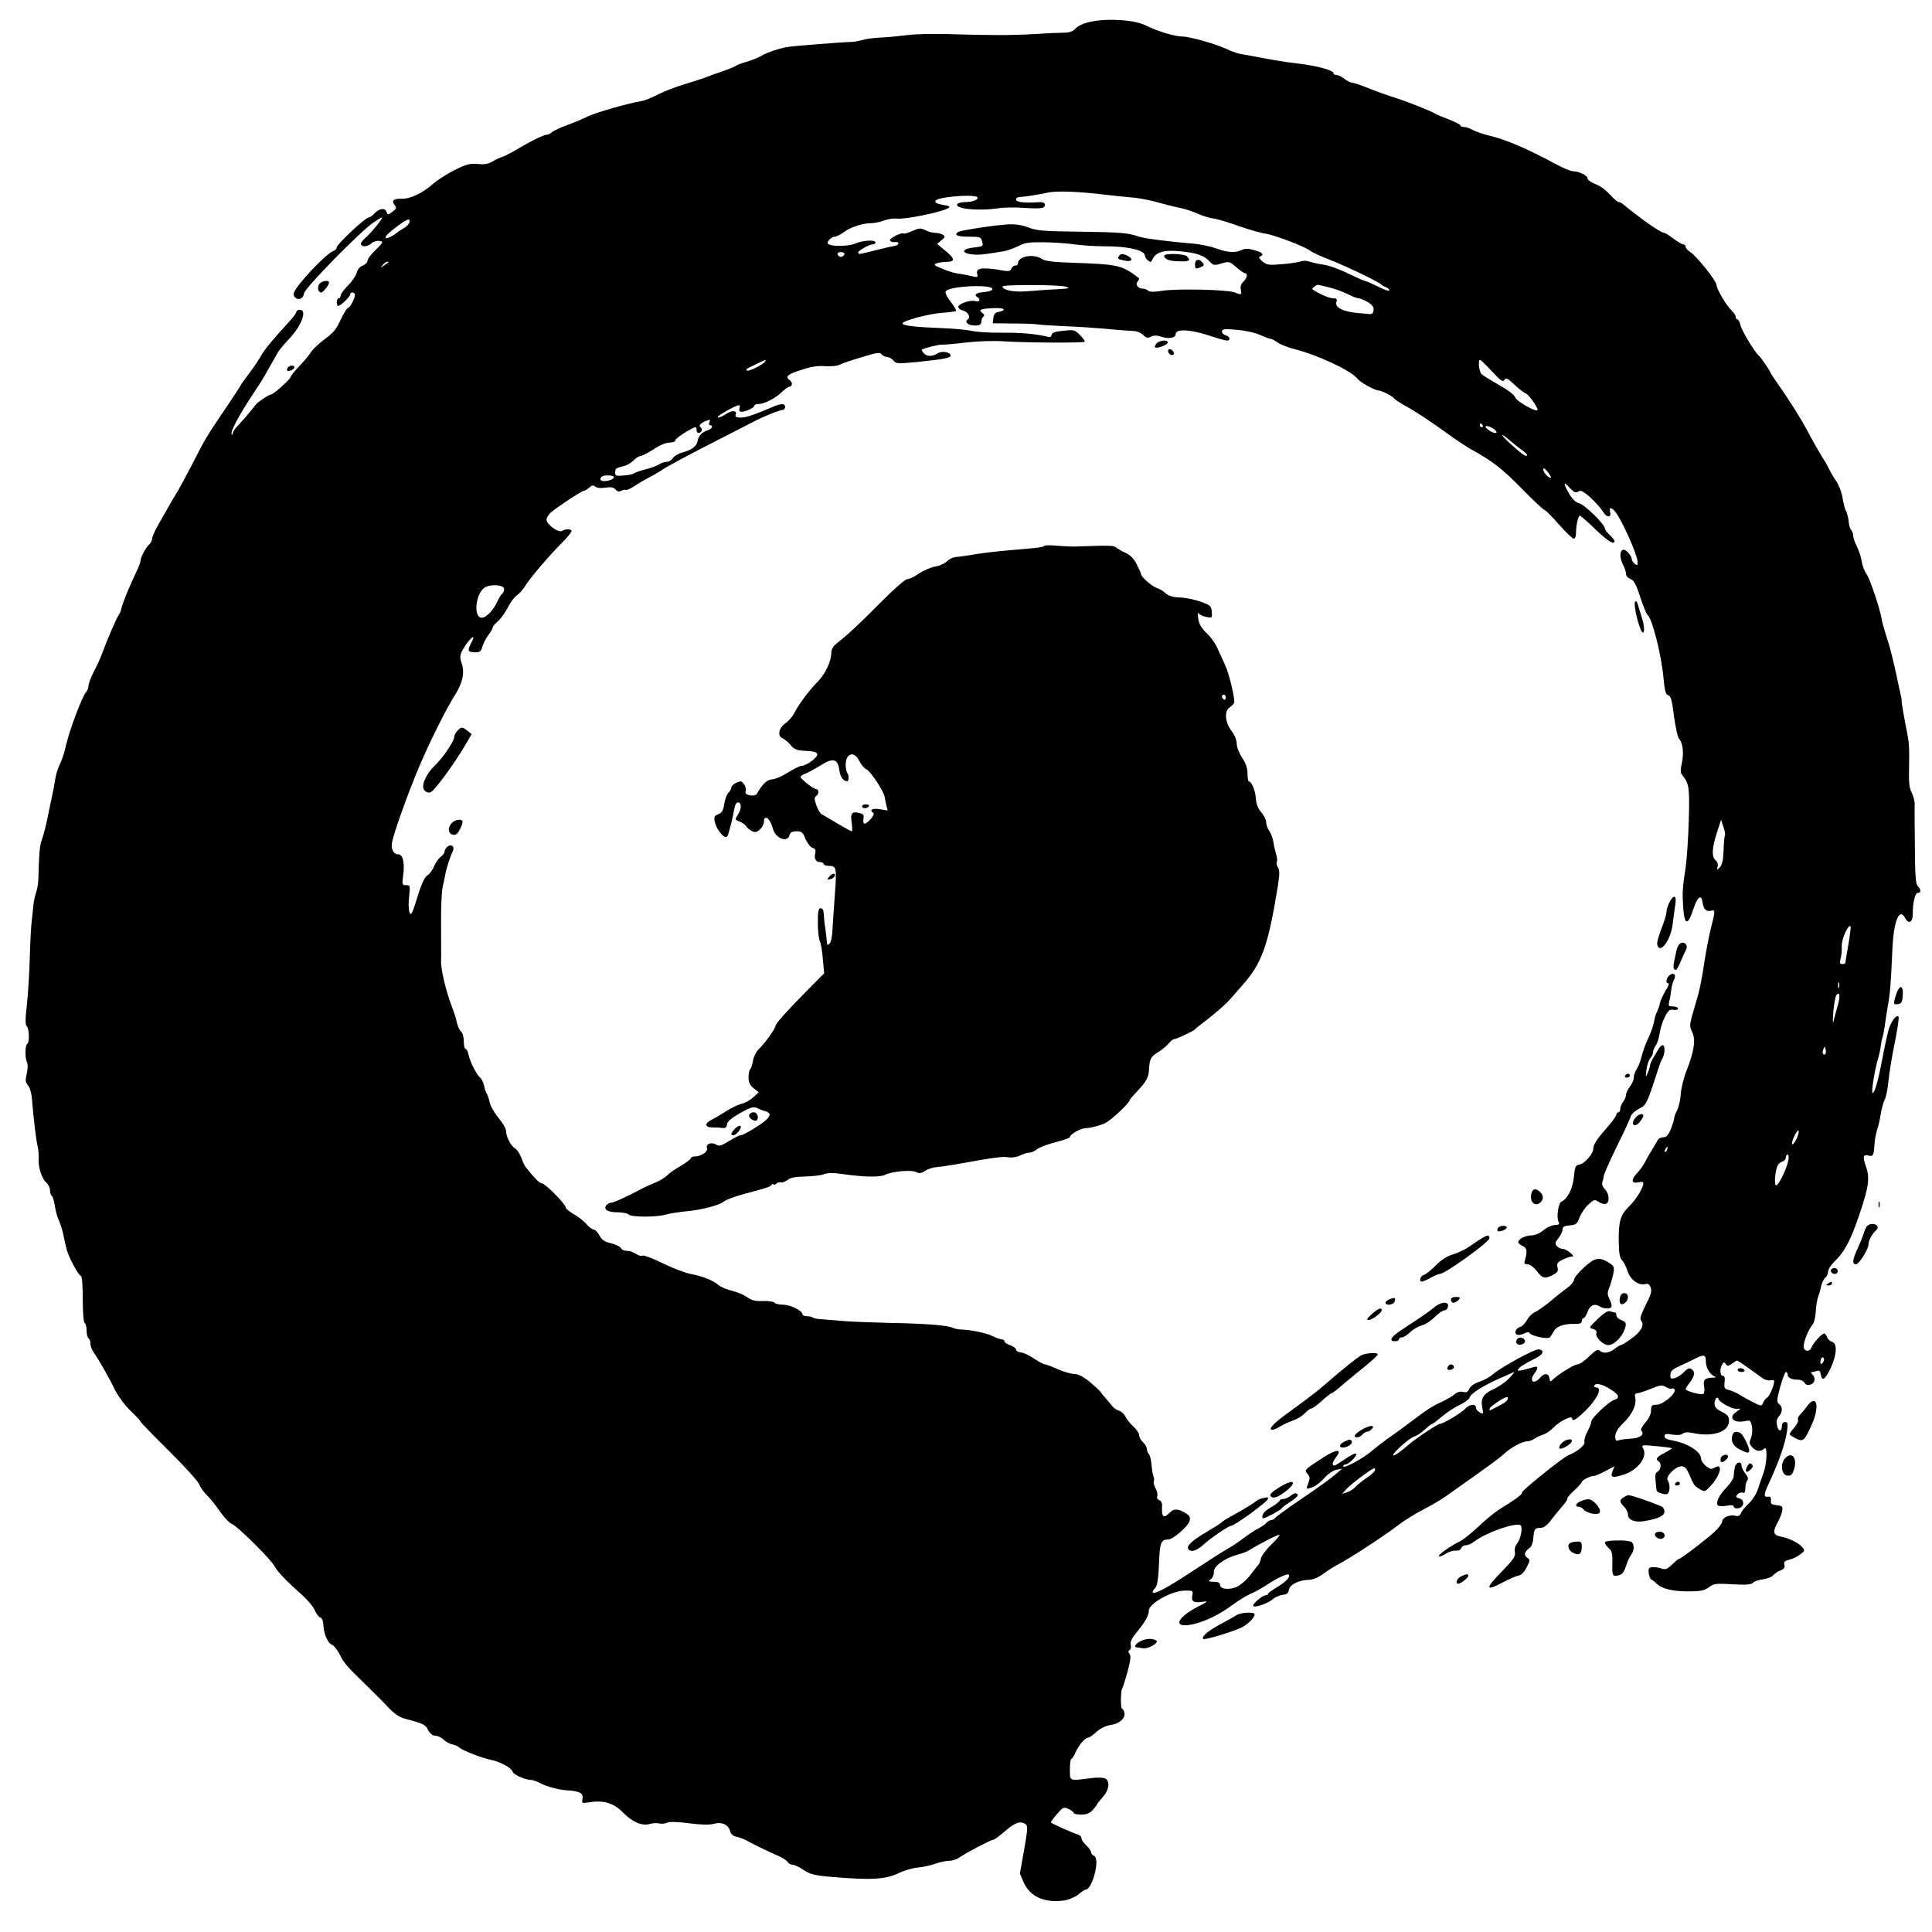 <?xml version="1.0" standalone="no"?>
<!DOCTYPE svg PUBLIC "-//W3C//DTD SVG 20010904//EN"
 "http://www.w3.org/TR/2001/REC-SVG-20010904/DTD/svg10.dtd">
<svg version="1.0" xmlns="http://www.w3.org/2000/svg"
 width="1004pt" height="1004pt" viewBox="0 0 1004 1004"
 preserveAspectRatio="xMidYMid meet">
<g transform="translate(0,1004) scale(0.1,-0.1)"
fill="#000000" stroke="none">
<path d="M5668 9927 c-35 -7 -65 -21 -78 -34 -15 -17 -32 -23 -63 -23 -23 0
-91 -3 -152 -7 -116 -7 -234 -7 -455 0 -74 2 -169 0 -210 -6 -41 -5 -100 -11
-130 -12 -30 -1 -73 -6 -95 -12 -22 -6 -49 -11 -60 -11 -37 0 -300 -21 -325
-25 -50 -8 -111 -28 -143 -47 -17 -10 -52 -24 -77 -31 -25 -7 -50 -16 -56 -21
-6 -4 -35 -17 -65 -27 -30 -10 -72 -25 -94 -34 -22 -8 -74 -25 -115 -37 -41
-13 -95 -33 -120 -46 -50 -25 -77 -36 -100 -40 -63 -10 -231 -58 -273 -78 -29
-14 -79 -35 -112 -47 -33 -12 -67 -28 -76 -35 -8 -8 -20 -14 -26 -14 -17 0
-82 -32 -148 -71 -33 -20 -71 -40 -84 -44 -14 -4 -37 -15 -53 -25 -20 -12 -42
-16 -76 -12 -41 3 -59 -1 -120 -32 -40 -20 -89 -52 -110 -70 -54 -49 -120 -80
-164 -79 -42 2 -56 -10 -37 -33 11 -13 9 -19 -11 -34 -24 -18 -25 -18 -32 0
-8 22 -38 17 -64 -11 -9 -10 -22 -19 -28 -19 -17 0 -166 -140 -166 -155 0 -8
-8 -16 -17 -19 -38 -13 -190 -174 -206 -218 -8 -23 25 -42 41 -26 7 7 12 17
12 23 0 24 283 313 357 366 23 16 44 29 48 29 9 0 -56 -81 -88 -108 -15 -13
-25 -28 -21 -33 8 -14 36 -11 55 7 9 8 28 14 41 12 22 -4 21 -6 -19 -46 -24
-22 -43 -48 -43 -57 0 -8 -11 -20 -25 -25 -15 -6 -27 -20 -31 -37 -4 -15 -24
-45 -46 -67 -21 -21 -38 -45 -38 -52 0 -8 -4 -14 -10 -14 -5 0 -10 -9 -10 -20
0 -11 3 -20 8 -20 12 1 62 48 62 60 0 12 17 14 24 2 6 -10 -24 -72 -35 -72 -5
0 -20 -24 -34 -52 -31 -66 -39 -74 -97 -118 -25 -19 -53 -46 -62 -60 -8 -14
-36 -47 -61 -73 -25 -26 -45 -52 -45 -56 0 -11 -89 -91 -102 -91 -10 0 -70
-40 -80 -54 -15 -21 -65 -80 -90 -106 -16 -15 -28 -34 -28 -41 0 -7 -3 -10 -6
-6 -10 10 38 100 115 216 41 62 45 68 86 141 17 29 35 62 41 72 7 11 30 39 52
62 68 70 101 156 60 156 -10 0 -18 -5 -18 -11 0 -5 -15 -27 -34 -47 -91 -99
-133 -150 -150 -182 -11 -19 -38 -60 -61 -90 -23 -30 -44 -59 -46 -65 -2 -5
-40 -63 -84 -128 -96 -142 -96 -142 -170 -287 -33 -63 -67 -126 -76 -140 -9
-14 -29 -47 -44 -75 -16 -27 -41 -72 -57 -100 -15 -27 -28 -57 -28 -66 0 -9
-7 -22 -15 -29 -17 -14 -45 -67 -45 -85 0 -6 -8 -29 -19 -51 -44 -93 -77 -175
-84 -210 -2 -7 -8 -18 -13 -25 -10 -14 -59 -128 -85 -199 -7 -19 -25 -59 -41
-89 -15 -30 -28 -63 -28 -74 0 -11 -7 -28 -15 -37 -18 -20 -82 -190 -100 -265
-13 -55 -19 -75 -40 -120 -7 -16 -16 -48 -19 -70 -3 -22 -10 -58 -15 -80 -5
-22 -16 -76 -25 -120 -9 -44 -22 -93 -29 -110 -10 -26 -14 -63 -18 -210 0 -16
-6 -46 -12 -65 -6 -19 -12 -46 -13 -60 -1 -14 -5 -47 -8 -75 -4 -27 -9 -115
-11 -195 -2 -80 -9 -192 -15 -249 -9 -74 -9 -106 -1 -114 13 -13 15 -83 3 -91
-12 -7 -13 -75 -2 -95 5 -11 5 -34 -1 -60 -8 -36 -7 -47 7 -62 9 -10 18 -41
20 -71 9 -109 22 -216 31 -253 3 -16 5 -42 4 -57 -4 -39 16 -103 39 -123 11
-10 20 -28 20 -41 0 -13 4 -25 9 -28 5 -3 12 -27 16 -53 4 -26 13 -59 20 -73
7 -14 18 -48 24 -75 5 -28 14 -63 18 -80 12 -43 62 -135 73 -135 6 0 10 -48
10 -119 0 -69 4 -122 10 -126 6 -3 10 -21 10 -40 0 -19 5 -37 10 -40 6 -3 10
-16 10 -28 0 -13 8 -33 18 -47 25 -35 77 -125 111 -196 18 -34 52 -80 81 -107
27 -26 50 -50 50 -54 0 -4 66 -72 146 -151 80 -79 151 -157 159 -175 7 -18 25
-43 40 -57 15 -14 45 -51 67 -83 22 -32 50 -62 64 -67 29 -12 203 -184 222
-221 15 -28 62 -77 140 -146 29 -26 60 -62 67 -80 8 -18 21 -36 30 -39 8 -3
15 -18 15 -31 0 -45 21 -99 43 -109 12 -5 32 -29 44 -55 24 -46 30 -53 148
-168 39 -38 87 -87 108 -109 25 -27 53 -46 80 -53 99 -27 108 -31 122 -60 10
-18 23 -29 37 -29 12 0 31 -9 43 -20 12 -11 32 -23 45 -25 12 -2 30 -10 39
-18 20 -16 115 -53 161 -62 50 -10 108 -42 114 -62 5 -16 66 -43 98 -43 7 0
26 -7 42 -15 38 -20 102 -37 146 -39 62 -4 83 -15 77 -43 -4 -24 -3 -25 33
-19 75 12 127 -3 173 -49 52 -53 101 -75 142 -64 16 5 39 6 51 3 12 -3 30 -1
41 4 11 6 52 5 113 -3 63 -8 106 -9 129 -3 42 12 77 -4 85 -38 4 -16 16 -26
34 -29 15 -3 43 -14 62 -25 35 -19 94 -48 160 -77 19 -9 39 -22 43 -29 4 -8
16 -14 25 -14 10 0 35 -12 57 -27 34 -23 56 -29 150 -37 198 -17 274 -13 341
18 32 16 79 29 104 31 25 2 65 11 89 19 24 9 57 16 73 16 17 0 42 8 56 19 34
23 163 91 175 91 5 0 33 20 61 45 53 45 78 53 105 36 13 -8 12 -27 -7 -134
l-22 -124 20 -46 c33 -74 110 -108 212 -93 24 4 56 18 72 31 16 14 33 25 37
25 36 0 78 164 44 176 -8 4 -15 12 -15 18 0 7 -11 23 -25 36 -14 13 -25 30
-25 37 0 8 -8 16 -17 19 -37 12 -142 59 -142 64 0 3 14 22 32 43 31 36 35 38
60 26 15 -7 27 -16 27 -21 0 -4 17 -8 38 -8 27 0 45 7 60 23 12 13 22 26 22
29 0 3 14 20 30 38 34 37 40 84 13 98 -10 5 -45 6 -78 1 -111 -14 -105 -16
-105 46 0 30 3 55 8 55 4 0 13 15 21 33 16 37 50 77 66 77 6 0 25 13 43 30 21
19 49 32 75 36 46 7 77 36 70 65 -3 11 -8 19 -12 19 -8 0 -8 92 1 106 4 6 16
45 28 88 15 57 18 82 10 91 -8 10 -8 15 0 20 7 4 9 17 6 28 -3 15 6 35 32 66
44 53 62 86 62 111 0 36 115 101 183 104 47 1 48 0 43 -26 -6 -31 7 -39 55
-32 30 5 26 1 -25 -25 -118 -61 -132 -116 -23 -91 66 16 137 51 205 102 29 22
70 46 90 55 20 8 60 30 87 48 51 34 105 59 112 52 10 -11 -13 -36 -57 -63 -27
-16 -50 -32 -50 -36 0 -5 -6 -8 -12 -8 -19 -1 -73 -48 -65 -56 10 -10 77 14
102 36 11 10 34 20 50 22 23 2 31 9 33 26 4 27 53 52 104 52 21 1 48 12 73 30
22 17 56 38 75 48 57 29 240 148 305 198 49 37 92 64 165 102 30 16 74 42 96
58 217 153 283 201 304 222 30 29 92 62 117 62 10 0 27 6 38 14 11 7 31 17 45
21 14 4 39 22 56 39 31 32 94 62 94 45 0 -19 20 -7 69 40 63 62 90 121 55 121
-8 0 -12 5 -8 11 8 14 44 5 88 -24 41 -26 45 -43 14 -52 -28 -9 -118 -94 -118
-112 0 -7 -9 -31 -21 -53 -12 -22 -18 -47 -15 -55 5 -14 -43 -53 -81 -66 -25
-8 -243 -183 -243 -194 0 -12 -21 -28 -120 -90 -25 -16 -73 -56 -108 -89 -35
-33 -78 -67 -95 -76 -51 -24 -120 -74 -109 -78 6 -2 23 5 38 15 15 10 37 16
50 15 12 -2 24 3 27 12 4 9 15 16 25 16 11 0 30 8 43 19 58 45 215 101 240 85
14 -8 2 -74 -18 -96 -9 -10 -13 -28 -11 -43 5 -22 -6 -38 -63 -97 -94 -96 -92
-110 5 -59 30 16 65 31 77 33 14 2 30 18 42 42 19 37 20 39 3 52 -19 13 -14
30 14 51 9 6 17 28 18 49 4 48 8 54 37 54 16 0 34 12 52 36 15 21 43 54 60 74
18 20 30 39 28 42 -3 3 13 22 35 42 22 20 40 40 40 44 0 10 44 32 63 32 7 0
33 11 59 25 l48 25 -10 -25 c-13 -33 -2 -37 55 -19 74 22 128 91 105 135 -12
21 -11 21 67 14 43 -4 80 -9 81 -11 2 -1 -14 -12 -37 -24 -41 -20 -50 -33 -31
-45 15 -10 12 -43 -6 -53 -12 -6 -14 -19 -10 -53 2 -24 5 -45 5 -46 3 -9 43
-22 54 -17 16 6 18 49 3 72 -11 19 41 72 71 72 17 0 27 -9 39 -37 27 -62 28
-64 56 -81 27 -16 28 -16 59 18 51 55 65 121 19 93 -15 -10 -23 -8 -44 8 -14
11 -26 28 -26 38 0 38 -71 82 -152 96 -25 4 -38 11 -38 21 0 13 8 14 40 9 26
-4 46 -3 55 5 9 7 26 9 47 4 107 -24 193 4 193 62 0 24 -7 32 -37 47 -28 14
-38 25 -38 42 0 13 5 27 10 30 6 3 10 2 10 -4 0 -14 64 -51 91 -52 l24 0 -22
-16 c-44 -30 -14 -61 46 -48 26 6 29 3 35 -28 4 -20 1 -46 -5 -61 -10 -22 -9
-29 6 -46 20 -23 45 -26 63 -8 18 18 15 -77 -4 -127 -8 -22 -21 -60 -29 -84
-8 -25 -29 -58 -48 -75 -18 -17 -37 -39 -40 -50 -5 -13 -14 -17 -28 -13 -29 8
-69 -9 -69 -29 0 -10 -19 -35 -42 -56 -46 -42 -172 -138 -181 -138 -4 0 -20
-13 -37 -30 -24 -23 -35 -28 -53 -22 -12 5 -33 8 -47 8 -22 -1 -25 -5 -22 -31
2 -16 8 -32 13 -33 5 -2 17 -11 26 -20 27 -28 84 -42 166 -42 64 0 83 4 107
21 26 20 37 21 124 16 71 -4 98 -2 106 8 5 7 29 15 52 18 23 3 47 13 53 21 7
8 23 20 38 25 18 7 24 15 20 29 -4 16 2 21 26 27 16 3 42 16 56 27 25 19 25
21 9 40 -21 22 -66 44 -111 53 -39 8 -42 24 -14 76 11 19 21 46 23 60 3 21 -1
24 -29 27 -27 3 -32 7 -30 25 1 16 -3 21 -15 19 -23 -4 -23 11 1 62 57 123 88
212 98 281 5 38 3 45 -11 45 -9 0 -16 -8 -16 -19 0 -33 -18 -33 -25 0 -5 21
-2 36 9 48 20 22 21 50 1 65 -13 10 -12 20 6 88 12 43 25 78 30 78 5 0 9 -6 9
-14 0 -16 21 -26 55 -26 13 0 28 -7 33 -16 6 -11 16 -14 31 -9 23 7 28 34 9
53 -8 8 -9 12 -1 12 6 0 18 3 26 6 11 4 16 -2 19 -17 6 -40 22 -30 51 30 33
72 36 130 7 138 -10 3 -22 14 -25 24 -4 10 -10 19 -15 19 -13 0 -59 -51 -66
-72 -7 -22 -33 -24 -40 -3 -7 18 21 92 43 118 10 10 17 39 19 70 1 28 7 63 12
77 5 14 13 39 16 57 4 17 14 37 22 44 8 6 14 20 14 31 0 11 15 34 32 51 56 54
86 113 133 252 48 143 53 186 30 249 -16 45 -12 59 15 51 23 -7 28 1 31 56 1
24 8 60 14 79 7 19 15 56 19 82 4 26 13 60 21 75 7 15 16 60 19 98 4 39 18
128 33 198 14 70 23 131 19 134 -12 12 -40 -26 -53 -74 -7 -27 -22 -94 -32
-151 -22 -114 -39 -172 -50 -172 -8 0 11 121 29 180 6 19 12 49 14 65 2 17 6
37 9 45 3 8 8 33 11 55 3 22 10 69 16 105 13 71 16 115 24 292 6 150 36 224
66 168 18 -34 40 -25 40 18 0 63 12 112 26 112 18 0 18 18 0 35 -11 11 -14 56
-15 207 -1 106 -2 205 -1 221 0 15 -7 41 -15 57 -14 27 -16 50 -14 150 2 70 0
110 -9 155 -19 97 -31 167 -30 174 1 3 -1 17 -5 31 -3 14 -15 70 -27 125 -12
55 -28 118 -35 140 -26 82 -34 111 -38 135 -10 55 -61 206 -78 228 -9 12 -21
42 -24 65 -4 23 -16 59 -26 79 -11 21 -19 45 -19 56 0 10 -5 23 -10 28 -6 6
-12 26 -13 45 -2 19 -8 43 -14 54 -6 11 -14 42 -18 69 -4 27 -19 65 -32 85
-14 20 -29 45 -34 56 -5 11 -15 29 -21 40 -25 39 -56 92 -95 165 -38 71 -96
163 -163 258 -16 23 -30 45 -30 47 0 6 -50 78 -58 85 -20 14 -91 132 -97 159
-4 17 -11 31 -16 31 -5 0 -9 6 -9 13 0 8 -10 22 -21 33 -26 23 -79 113 -79
134 0 20 -105 151 -136 170 -13 8 -24 20 -24 27 0 7 -6 13 -12 13 -7 0 -31 14
-52 30 -22 17 -43 30 -48 30 -17 0 -117 69 -215 150 -7 6 -16 10 -21 10 -5 0
-18 10 -30 23 -43 45 -59 57 -95 72 -20 8 -37 21 -37 28 0 15 -46 37 -75 37
-12 0 -51 16 -86 35 -147 80 -261 129 -349 150 -30 7 -68 20 -85 29 -16 9 -38
16 -47 16 -10 0 -18 3 -18 8 0 4 -28 18 -62 32 -35 13 -67 27 -73 31 -17 11
-136 59 -205 81 -36 11 -97 33 -137 49 -39 16 -78 29 -86 29 -8 0 -26 9 -40
20 -14 11 -32 20 -41 20 -9 0 -16 4 -16 9 0 16 -85 39 -187 51 -54 6 -132 19
-173 27 -41 8 -91 17 -110 20 -19 2 -57 14 -85 28 -58 27 -192 65 -231 65 -37
0 -131 28 -188 57 -59 30 -197 39 -288 20z m67 -898 c44 -5 109 -12 144 -15
35 -2 96 -14 135 -25 39 -11 91 -24 116 -29 25 -5 67 -18 93 -30 27 -12 63
-23 80 -25 18 -2 77 -19 132 -39 55 -19 120 -38 145 -41 46 -7 203 -67 230
-89 8 -7 53 -27 100 -46 82 -31 260 -117 270 -130 3 -4 13 -9 23 -13 9 -3 17
-11 17 -16 0 -6 -27 3 -59 20 -33 16 -63 29 -68 29 -4 0 -43 18 -88 39 -44 22
-102 43 -130 46 -27 4 -60 12 -72 16 -13 5 -33 5 -45 0 -13 -4 -57 -11 -98
-14 -67 -6 -78 -4 -100 15 -16 14 -21 22 -12 25 24 9 12 22 -30 33 -30 9 -48
9 -65 1 -35 -16 -71 -14 -133 8 -30 11 -84 22 -120 25 -123 10 -255 27 -280
36 -58 20 -96 23 -305 26 -191 2 -227 5 -271 22 -35 13 -69 18 -105 16 -71 -4
-245 -31 -259 -39 -25 -16 -5 -25 54 -25 57 0 64 -2 69 -22 8 -28 7 -29 -48
-35 -58 -7 -60 -29 -3 -35 38 -4 60 -1 168 17 19 4 52 16 74 27 32 17 55 20
135 19 53 -1 123 -6 156 -11 33 -5 105 -10 161 -10 119 0 204 -21 204 -49 0
-15 30 -40 34 -29 18 47 58 61 151 52 82 -8 122 -21 149 -51 22 -23 26 -24 64
-12 40 11 42 11 77 -20 20 -17 40 -31 45 -31 16 0 11 -26 -9 -44 -12 -11 -16
-25 -13 -41 5 -28 4 -29 -34 -14 -39 14 -296 20 -373 8 -44 -7 -67 -7 -75 1
-5 5 -17 10 -26 10 -26 0 -42 21 -28 37 6 7 9 15 7 17 -90 69 -102 72 -357 81
-89 3 -130 8 -147 19 -45 30 -125 14 -125 -23 0 -6 -6 -11 -14 -11 -8 0 -17
-7 -20 -16 -5 -13 -14 -15 -44 -10 -104 19 -142 14 -134 -16 5 -19 2 -20 -24
-14 -16 4 -41 9 -55 11 -36 4 -67 13 -113 33 -32 13 -35 17 -20 23 11 4 33 8
51 8 48 1 47 15 -2 56 l-45 37 22 19 c20 16 21 20 8 29 -8 5 -26 10 -40 10
-14 0 -37 6 -51 14 -24 12 -32 11 -67 -4 -22 -10 -43 -16 -45 -14 -9 10 -78
-26 -72 -36 4 -6 15 -10 24 -8 10 2 19 -1 20 -7 1 -5 -9 -11 -21 -13 -13 -2
-57 -12 -100 -23 -87 -22 -88 -22 -88 -11 0 10 58 42 76 42 8 0 14 5 14 10 0
15 -63 12 -106 -6 -37 -15 -126 -16 -141 -1 -9 9 17 37 35 37 8 0 29 10 46 23
35 26 98 47 142 47 16 0 47 6 68 14 22 8 51 12 65 10 40 -6 227 32 266 53 16
9 12 12 -23 18 -63 10 -53 31 21 40 73 10 145 10 155 1 11 -12 -21 -26 -60
-26 -20 0 -40 -5 -43 -10 -16 -26 110 -38 215 -22 25 4 81 5 126 2 96 -6 114
-3 114 16 0 11 -10 15 -37 13 -71 -5 -113 1 -113 14 0 7 8 13 18 13 27 1 103
13 147 23 43 10 159 6 290 -10z m-3607 -145 c-2 -8 -16 -23 -33 -32 -16 -9
-32 -20 -35 -23 -8 -10 -51 -31 -55 -27 -7 7 10 25 58 61 53 40 70 46 65 21z
m2260 -166 c-3 -7 -11 -13 -18 -13 -7 0 -15 6 -17 13 -3 7 4 12 17 12 13 0 20
-5 18 -12z m-2369 -41 c-2 -1 -13 -9 -24 -17 -19 -14 -19 -14 -6 3 7 9 18 17
24 17 6 0 8 -1 6 -3z m3138 -141 c-2 -6 -22 -12 -45 -14 -40 -3 -53 -14 -32
-27 18 -11 10 -26 -10 -20 -26 8 -90 -13 -90 -30 0 -7 11 -16 24 -19 28 -7 42
-36 24 -47 -15 -9 -2 -26 22 -29 35 -5 50 1 50 19 0 11 5 23 11 26 6 5 4 11
-7 19 -22 17 -7 22 66 25 53 2 63 -12 15 -21 -13 -2 -21 -12 -23 -31 l-3 -27
98 -1 c54 0 112 -2 128 -4 17 -3 82 -7 145 -10 63 -2 162 -9 220 -14 58 -6
120 -10 138 -11 18 0 41 -9 52 -20 17 -17 24 -18 41 -10 14 8 29 8 54 0 39
-13 75 -6 75 15 0 26 72 24 164 -6 49 -16 95 -29 102 -29 21 0 16 21 -6 27
-11 3 -20 12 -20 20 0 13 12 15 79 9 45 -4 97 -16 120 -27 22 -10 45 -19 51
-19 7 0 24 -9 40 -20 15 -11 54 -26 86 -34 124 -31 302 -115 331 -157 13 -17
90 -59 110 -59 14 0 72 -30 78 -41 4 -5 25 -19 47 -32 64 -35 139 -84 248
-163 36 -26 83 -57 105 -69 111 -61 163 -102 263 -204 60 -61 113 -111 118
-111 5 0 38 -33 74 -74 36 -41 71 -75 78 -75 7 -1 12 11 12 28 0 40 11 91 20
91 4 0 40 -31 80 -70 66 -63 100 -84 100 -62 0 5 -11 19 -25 32 -14 13 -25 28
-25 34 0 21 -105 123 -132 130 -18 4 -36 21 -53 49 -32 56 -32 69 0 34 28 -29
33 -31 53 -18 15 9 90 -59 125 -112 19 -30 42 -27 34 4 -6 24 5 24 25 2 34
-39 118 -227 118 -264 0 -18 -2 -19 -15 -9 -8 7 -15 17 -15 22 0 20 -32 56
-46 51 -18 -7 -18 -43 1 -79 8 -16 15 -37 15 -47 0 -10 10 -21 23 -26 18 -7
30 -28 51 -95 16 -48 33 -89 38 -92 23 -15 73 -211 83 -331 6 -64 11 -82 24
-86 14 -3 20 -26 30 -108 8 -57 19 -111 27 -119 20 -23 25 -74 14 -126 -8 -36
-8 -50 3 -63 35 -43 38 -65 33 -236 -3 -94 -10 -201 -16 -240 -17 -111 -18
-135 -13 -212 7 -93 24 -95 53 -7 22 66 42 79 48 33 5 -34 19 -48 42 -42 25 7
25 1 0 -95 -10 -42 -26 -123 -34 -179 -8 -57 -22 -128 -30 -158 -9 -30 -23
-80 -32 -111 -14 -50 -14 -59 0 -88 19 -40 10 -99 -30 -201 -15 -38 -28 -93
-30 -122 -1 -28 -10 -65 -18 -82 -9 -16 -16 -36 -16 -43 0 -7 -8 -32 -17 -55
-13 -32 -24 -43 -39 -43 -12 0 -24 -6 -28 -12 -3 -7 -17 -31 -31 -53 -14 -22
-30 -51 -37 -65 -6 -14 -25 -39 -41 -57 -33 -35 -29 -56 9 -47 15 4 24 2 24
-5 0 -23 -39 -87 -74 -120 -45 -44 -55 -76 -54 -180 1 -63 5 -88 17 -100 9 -9
22 -34 29 -56 13 -44 57 -77 91 -68 15 4 23 -1 29 -18 7 -18 1 -39 -26 -91
-26 -53 -32 -72 -23 -82 18 -22 -2 -58 -52 -93 -25 -18 -49 -33 -54 -33 -4 0
-19 -9 -33 -20 -28 -22 -60 -26 -78 -8 -8 8 -21 1 -53 -30 -23 -23 -50 -42
-60 -42 -18 0 -99 -50 -129 -79 -13 -13 -15 -12 -18 7 -4 27 -27 28 -49 2 -34
-39 -59 -16 -28 24 21 28 18 39 -7 31 -72 -21 -89 -23 -77 -9 11 14 24 22 97
60 33 18 38 37 9 42 -19 4 -200 -95 -238 -129 -14 -13 -46 -31 -70 -39 -27 -9
-48 -24 -54 -37 -7 -17 -15 -21 -33 -16 -14 3 -30 -1 -42 -12 -11 -10 -43 -28
-72 -42 -50 -23 -77 -41 -186 -124 -26 -19 -67 -49 -92 -66 -25 -18 -61 -46
-80 -62 -42 -38 -150 -96 -150 -81 0 5 6 10 13 10 17 0 63 48 54 56 -3 3 -25
-7 -49 -23 -64 -43 -66 -44 -72 -34 -3 5 4 21 15 36 37 46 8 47 -63 2 -100
-65 -102 -66 -83 -87 12 -13 13 -23 5 -44 -14 -37 -14 -36 20 -25 16 6 44 27
61 47 18 21 46 40 63 44 l31 6 -40 -34 c-22 -19 -97 -73 -167 -120 -70 -47
-132 -92 -139 -100 -6 -8 -17 -14 -24 -14 -7 0 -18 -6 -24 -14 -7 -8 -26 -21
-44 -30 -18 -9 -52 -32 -77 -51 -25 -19 -62 -44 -83 -55 -21 -12 -84 -52 -140
-89 -56 -37 -125 -81 -154 -98 -80 -48 -115 -54 -79 -14 10 11 16 49 19 125 4
111 10 125 49 126 24 0 102 68 110 96 4 17 1 27 -15 37 -42 27 -65 29 -86 8
-35 -35 -46 -26 -42 35 1 12 -5 24 -14 28 -10 3 -15 12 -11 21 3 8 -1 27 -9
41 -8 15 -12 31 -9 36 3 5 2 17 -2 26 -4 9 -8 37 -10 61 -2 24 -8 49 -14 55
-5 5 -10 17 -10 26 0 9 -9 25 -20 35 -11 10 -20 26 -20 36 0 10 -14 31 -31 47
-17 15 -36 39 -42 53 -7 13 -21 25 -32 28 -10 2 -27 13 -36 25 -9 11 -26 32
-37 44 -12 13 -22 27 -24 30 -2 4 -26 26 -54 50 -36 29 -61 42 -82 42 -16 0
-55 11 -86 25 -31 14 -61 25 -67 25 -6 0 -31 14 -56 30 -24 17 -55 31 -69 32
-13 1 -24 8 -24 14 0 7 -13 17 -30 23 -16 5 -30 15 -30 20 0 6 -7 11 -15 11
-9 0 -30 8 -48 17 -30 16 -114 33 -167 34 -14 1 -32 5 -40 9 -24 13 -148 22
-320 25 -85 2 -191 6 -235 9 -44 4 -99 8 -122 10 -23 1 -46 5 -49 9 -4 4 -18
7 -31 7 -13 0 -23 5 -23 10 0 19 -64 50 -102 50 -20 0 -40 5 -43 10 -4 6 -30
10 -59 9 -40 -2 -59 3 -82 19 -16 12 -51 27 -79 34 -27 6 -59 20 -70 29 -28
25 -86 48 -148 59 -29 6 -94 31 -145 56 -50 25 -97 42 -102 39 -6 -4 -22 0
-35 9 -13 9 -35 16 -49 16 -13 0 -26 6 -29 14 -3 7 -26 18 -51 25 -35 8 -49
18 -61 41 -9 17 -22 30 -29 30 -8 0 -25 13 -38 28 -13 16 -43 39 -66 52 -23
13 -42 29 -42 35 0 17 -107 125 -123 125 -13 0 -42 30 -86 86 -5 6 -15 27 -22
48 -8 21 -22 42 -31 47 -22 12 -48 61 -48 90 0 13 -17 43 -39 69 -21 25 -42
61 -46 80 -4 19 -11 40 -15 45 -4 6 -11 24 -14 42 -4 17 -13 37 -21 43 -19 16
-51 79 -60 118 -3 18 -11 32 -16 32 -5 0 -9 17 -9 39 0 21 -6 44 -14 50 -8 7
-17 27 -21 44 -3 18 -16 59 -29 92 -28 73 -56 189 -54 230 1 17 0 100 0 185
-1 85 3 175 8 200 6 25 12 54 14 65 4 27 26 96 38 119 13 25 -5 44 -27 26 -8
-7 -15 -18 -15 -26 0 -7 -9 -19 -20 -27 -11 -7 -26 -30 -35 -50 -8 -20 -24
-41 -35 -47 -13 -7 -30 -43 -51 -112 -27 -88 -33 -99 -41 -79 -5 14 -6 51 -2
83 6 55 6 58 -16 58 -21 0 -21 3 -15 50 9 66 -1 110 -25 110 -24 0 -39 27 -33
60 7 46 85 264 143 400 56 131 139 297 186 371 38 61 49 113 34 159 -12 36
-11 44 6 76 19 34 54 74 54 60 0 -4 -7 -20 -15 -35 -17 -33 -12 -41 26 -41 23
0 30 6 35 28 4 15 17 41 30 59 13 17 24 36 24 41 0 6 13 21 28 34 15 13 38 45
51 71 13 26 34 55 47 63 12 9 32 30 42 47 23 39 120 153 190 224 29 29 52 57
52 63 0 12 -30 13 -49 1 -18 -12 -81 34 -81 58 0 10 10 27 23 38 28 25 161
113 172 113 5 0 17 7 27 16 14 13 21 14 32 5 8 -7 29 -9 53 -5 29 4 42 2 52
-10 9 -11 18 -13 31 -6 9 5 20 7 23 4 3 -3 25 7 49 23 24 16 57 35 73 43 17 8
48 26 70 41 22 15 130 73 240 129 110 56 214 110 230 118 46 25 138 62 153 62
6 0 12 7 12 15 0 19 -23 19 -63 1 -95 -41 -139 -56 -167 -56 -24 0 -31 4 -27
14 9 23 -18 26 -49 5 -30 -20 -56 -26 -39 -10 12 11 73 45 96 53 13 5 16 2 12
-13 -4 -13 0 -19 10 -19 22 0 67 21 67 32 0 4 8 8 19 8 31 0 86 27 120 59 18
17 37 31 41 31 18 0 21 22 4 34 -26 19 -12 31 64 55 48 16 84 21 120 18 28 -2
62 1 74 7 13 7 65 25 117 40 74 23 95 26 101 16 5 -7 18 -14 29 -15 12 -1 27
-9 34 -19 12 -16 22 -17 125 -7 136 14 172 21 172 33 0 18 -44 26 -67 12 -29
-18 -57 -18 -73 1 -7 9 -11 17 -9 18 11 8 87 27 104 26 11 -1 67 4 125 11 63
7 143 10 200 6 101 -7 411 -9 417 -2 3 2 -8 17 -24 34 -27 28 -31 29 -88 23
-44 -4 -60 -10 -60 -21 -1 -8 -7 -13 -15 -11 -68 16 -143 23 -243 22 -65 -1
-137 4 -160 10 -23 5 -94 12 -157 14 -133 5 -200 13 -200 24 0 14 135 50 203
55 38 3 72 7 75 10 3 3 -9 24 -27 47 -18 22 -30 46 -27 54 11 29 253 40 243
11z m383 14 c27 -9 18 -10 -100 -16 -25 -2 -74 -5 -110 -8 -63 -5 -120 7 -120
25 0 11 296 10 330 -1z m1373 -5 c31 -8 73 -24 94 -35 21 -11 45 -20 53 -20 8
0 30 -9 48 -20 24 -15 32 -26 30 -43 -2 -15 -9 -21 -23 -19 -11 1 -36 4 -55 5
-82 7 -124 29 -115 58 5 15 1 19 -19 19 -20 0 -80 27 -106 47 -4 4 20 23 30
23 3 0 31 -7 63 -15z m-2938 -385 c-9 -15 -86 -52 -93 -46 -7 8 -6 8 48 34 52
25 53 26 45 12z m3778 -50 c46 -49 58 -57 65 -44 7 13 16 9 52 -25 24 -23 51
-43 60 -46 15 -6 60 -69 60 -85 0 -17 -111 45 -116 65 -3 12 -37 38 -85 65
-44 25 -85 50 -91 57 -12 14 -18 73 -7 73 4 0 32 -27 62 -60z m-4067 -265 c-3
-8 -1 -15 4 -15 19 0 10 -19 -12 -26 -30 -9 -48 -29 -53 -56 -6 -28 -28 -45
-77 -59 -21 -5 -44 -19 -51 -29 -6 -11 -21 -20 -32 -20 -11 0 -29 -6 -40 -13
-11 -8 -42 -19 -70 -26 -27 -7 -54 -16 -60 -21 -5 -4 -30 -10 -55 -11 -44 -4
-47 -2 -41 31 0 5 16 12 35 16 19 3 44 17 57 30 12 13 29 24 37 24 8 0 39 16
68 35 31 21 65 35 83 35 18 0 31 5 31 13 0 10 89 67 105 67 3 0 5 -7 5 -15 0
-18 16 -20 26 -4 3 6 1 15 -5 19 -13 7 0 22 29 33 22 8 23 8 16 -8z m4019 -15
c3 -5 1 -10 -4 -10 -6 0 -11 5 -11 10 0 6 2 10 4 10 3 0 8 -4 11 -10z m66 -26
c9 -11 8 -14 -2 -14 -15 1 -49 23 -49 33 0 10 39 -5 51 -19z m79 -56 c21 -18
50 -41 65 -51 14 -11 24 -21 21 -24 -7 -7 -28 7 -86 60 -58 53 -58 65 0 15z
m210 -189 c0 -5 -9 -1 -20 8 -11 10 -20 24 -20 33 1 11 6 8 20 -9 11 -13 20
-27 20 -32z m-4870 2 c0 -11 -25 -21 -51 -21 -19 0 -25 11 -12 23 10 10 63 8
63 -2z m-570 -582 c0 -10 -5 -21 -10 -24 -6 -4 -16 -21 -24 -38 -20 -46 -58
-87 -83 -87 -43 0 -33 120 13 155 28 21 104 17 104 -6z m6344 -1281 c-3 -4 -6
-40 -7 -78 -2 -50 -8 -75 -19 -87 -16 -15 -17 -15 -12 4 3 11 -1 25 -10 32
-22 18 -20 64 6 143 l22 68 12 -37 c7 -20 11 -40 8 -45z m642 -564 c-9 -49
-16 -92 -16 -96 0 -5 -7 -8 -16 -8 -13 0 -15 6 -9 28 4 15 7 44 6 65 -2 35 34
115 46 104 2 -3 -3 -45 -11 -93z m-49 -226 c-3 -7 -5 -2 -5 12 0 14 2 19 5 13
2 -7 2 -19 0 -25z m-5 -87 c-6 -20 -15 -54 -21 -76 -7 -32 -8 -26 -4 35 3 41
11 81 16 89 17 21 21 -5 9 -48z m-66 -258 c-11 -11 -19 6 -11 24 8 17 8 17 12
0 3 -10 2 -21 -1 -24z m-151 -443 c-23 -45 -32 -29 -10 17 10 21 20 33 22 26
2 -6 -3 -26 -12 -43z m-672 -55 c-3 -9 -8 -14 -10 -11 -3 3 -2 9 2 15 9 16 15
13 8 -4z m630 -57 c-8 -42 -50 -128 -63 -128 -10 0 -7 60 5 97 4 11 15 23 26
26 10 3 19 12 19 21 0 9 4 16 10 16 5 0 7 -14 3 -32z m-428 -1044 c0 -31 21
-67 45 -77 10 -4 8 -6 -7 -6 -44 -2 -54 -11 -47 -46 3 -19 1 -35 -5 -39 -11
-7 -91 15 -91 25 0 4 8 17 18 30 26 34 32 55 19 68 -16 16 -23 14 -51 -14 -24
-24 -64 -38 -65 -22 -3 30 5 39 47 58 26 11 63 29 82 39 45 23 55 20 55 -16z
m606 -7 c-8 -8 -11 -7 -11 4 0 20 13 34 18 19 3 -7 -1 -17 -7 -23z m-388 -24
c28 -20 62 -44 75 -54 12 -9 31 -15 42 -12 11 3 20 1 20 -4 0 -23 -24 -79 -37
-86 -8 -5 -17 -17 -21 -27 -7 -18 -9 -18 -52 3 -25 13 -56 30 -70 39 -14 9
-38 20 -53 24 -26 6 -28 10 -25 40 3 23 0 34 -9 34 -15 0 -17 38 -3 60 8 13
11 13 19 1 7 -11 13 -11 32 3 13 9 25 16 26 16 2 0 27 -16 56 -37z m-1242 -57
c-17 -18 -54 -44 -82 -56 -53 -25 -66 -48 -55 -101 5 -27 4 -29 -14 -19 -11 6
-20 17 -20 25 0 22 -34 18 -55 -5 -21 -23 -116 -80 -134 -80 -10 0 -125 -76
-160 -107 -46 -40 -81 -64 -81 -55 0 15 84 89 110 97 13 4 38 20 54 36 17 16
34 29 38 29 4 0 27 18 53 40 25 21 66 48 91 59 25 12 48 29 51 38 5 21 70 62
163 103 36 16 67 30 69 30 3 0 -10 -15 -28 -34z m848 -52 c5 3 11 0 14 -6 7
-21 -62 -78 -94 -78 -25 0 -29 -4 -29 -30 0 -18 -11 -42 -30 -63 -18 -21 -26
-37 -20 -43 18 -18 -8 -38 -52 -40 -24 -1 -52 -5 -64 -8 -17 -6 -20 -3 -20 21
1 19 14 41 42 68 46 45 69 93 62 130 -4 18 -1 25 11 25 9 0 41 11 71 23 48 20
58 21 77 9 12 -7 26 -11 32 -8z m-855 -57 c-4 -11 -23 -23 -88 -55 -5 -3 -7 1
-4 9 4 12 74 58 90 59 4 0 5 -6 2 -13z m-689 -369 c-3 -7 -22 -24 -43 -38 -20
-14 -46 -34 -57 -46 -11 -12 -31 -25 -45 -29 l-25 -8 20 23 c23 26 135 110
147 110 4 0 5 -6 3 -12z m-538 -384 c-26 -25 -50 -57 -54 -72 -3 -15 -9 -29
-12 -32 -3 -3 -22 -26 -41 -52 -19 -26 -52 -54 -72 -64 -41 -18 -88 -13 -88
11 0 10 -11 15 -32 15 -30 1 -31 2 -15 14 9 7 16 24 15 36 -4 29 57 73 120 90
24 6 54 17 65 25 44 28 152 83 156 79 3 -3 -16 -25 -42 -50z"/>
<path d="M5815 8709 c-9 -14 -5 -17 33 -24 36 -6 43 8 13 25 -25 13 -38 13
-46 -1z"/>
<path d="M6050 8711 c0 -18 26 -28 78 -29 53 -2 62 4 40 26 -14 14 -118 17
-118 3z"/>
<path d="M6210 8665 c0 -19 4 -23 18 -18 30 11 33 15 21 29 -18 22 -39 17 -39
-11z"/>
<path d="M6010 8255 c-7 -9 -11 -17 -8 -20 8 -8 62 11 66 23 6 18 -43 15 -58
-3z"/>
<path d="M6070 8216 c0 -8 7 -16 15 -20 9 -3 15 0 15 8 0 8 -7 16 -15 20 -9 3
-15 0 -15 -8z"/>
<path d="M5427 7203 c-8 -7 -29 -10 -187 -23 -58 -5 -134 -14 -170 -20 -36 -6
-80 -13 -98 -14 -18 -1 -41 -12 -51 -23 -11 -11 -37 -23 -60 -27 -22 -3 -60
-20 -85 -36 -24 -17 -52 -30 -62 -30 -10 0 -73 -55 -139 -122 -113 -114 -164
-162 -229 -213 -16 -13 -26 -30 -26 -47 0 -44 -31 -110 -69 -149 -43 -42 -102
-121 -124 -166 -9 -17 -30 -41 -47 -53 -34 -24 -41 -66 -13 -77 10 -4 28 -19
41 -34 19 -24 32 -29 80 -31 41 -2 58 -7 59 -18 3 -16 -57 -60 -82 -60 -9 0
-41 -16 -71 -35 -30 -19 -67 -35 -82 -35 -25 -1 -51 -25 -80 -77 -4 -6 -19 -9
-35 -6 -20 4 -26 10 -22 22 3 9 -1 26 -9 36 -12 17 -17 18 -40 7 -14 -6 -26
-18 -26 -26 0 -7 -7 -19 -15 -26 -7 -6 -17 -32 -21 -57 -5 -35 -12 -46 -31
-54 -21 -8 -24 -13 -18 -42 7 -32 40 -77 57 -77 5 0 10 6 12 13 17 59 26 98
31 130 4 23 11 37 20 37 20 0 19 -35 -1 -65 -15 -24 -15 -25 9 -34 14 -6 29
-16 34 -24 4 -8 18 -19 29 -25 17 -9 26 -8 43 7 11 10 21 28 21 40 0 42 33 18
46 -34 13 -52 76 -77 87 -35 4 15 14 20 36 20 27 0 33 -5 47 -40 9 -21 25 -42
36 -46 14 -4 18 -12 15 -26 -8 -28 2 -48 24 -48 10 0 19 -4 19 -10 0 -5 13
-10 29 -10 38 0 40 -11 29 -155 -5 -66 -10 -146 -12 -177 -1 -32 -7 -63 -14
-70 -7 -7 -12 -10 -13 -7 -1 2 -3 22 -5 44 -3 22 -6 49 -8 60 -2 11 -4 35 -5
53 -1 21 -6 32 -16 32 -12 0 -15 -15 -15 -76 0 -41 5 -84 10 -94 6 -11 13 -53
16 -94 l7 -74 -99 -100 c-106 -108 -154 -162 -154 -174 0 -12 -57 -92 -84
-117 -16 -15 -29 -41 -33 -63 -3 -21 -10 -41 -14 -44 -5 -3 -9 -22 -9 -42 0
-27 7 -41 26 -57 l27 -21 -29 -27 c-15 -14 -42 -29 -59 -33 -16 -3 -52 -20
-80 -38 -27 -17 -62 -38 -77 -45 -38 -20 -36 -40 5 -40 17 0 41 -1 52 -3 14
-2 21 3 23 19 2 15 23 33 69 59 53 30 69 34 87 26 11 -6 31 -14 44 -17 31 -9
28 -27 -10 -56 -43 -32 -107 -69 -120 -69 -6 0 -33 -13 -60 -30 -40 -25 -52
-28 -67 -18 -25 15 -54 3 -47 -19 6 -19 -31 -43 -66 -43 -10 0 -18 -4 -18 -9
0 -5 -24 -23 -53 -40 -29 -17 -61 -39 -70 -49 -10 -11 -37 -27 -60 -37 -23 -9
-51 -22 -61 -27 -86 -46 -157 -78 -169 -78 -8 0 -19 -6 -26 -13 -17 -22 7 -37
59 -37 25 0 51 -5 58 -12 14 -14 148 -14 196 1 17 5 63 12 101 16 79 7 172 31
195 50 16 13 74 33 183 61 37 9 67 21 67 26 0 5 4 7 9 3 5 -3 12 -1 15 4 4 5
14 8 24 6 9 -1 25 5 36 14 13 11 39 16 90 17 39 1 83 6 98 12 18 7 47 8 95 1
111 -16 196 -18 223 -4 37 18 137 27 161 14 16 -8 26 -7 46 6 14 10 42 19 62
20 20 2 61 8 91 13 206 37 249 43 279 38 20 -3 45 1 62 9 15 8 37 15 47 15 11
0 30 8 43 19 13 10 57 26 97 36 39 10 72 21 72 26 0 13 51 43 74 45 34 2 85
15 112 29 31 16 124 104 124 117 0 3 16 22 36 43 51 54 63 76 65 115 3 57 8
68 47 92 20 12 45 33 55 45 10 13 23 23 29 23 12 0 101 42 108 51 3 4 28 24
55 44 52 40 109 90 129 114 6 7 32 36 57 65 107 118 139 208 191 530 8 52 8
74 -1 88 -6 10 -9 23 -6 29 4 5 2 24 -4 42 -5 17 -12 46 -14 64 -3 18 -12 42
-21 55 -9 12 -16 32 -16 44 0 13 -11 36 -26 53 -17 20 -26 44 -28 73 -2 40
-23 88 -37 88 -3 0 -6 18 -6 40 0 27 -9 54 -28 82 -16 24 -28 56 -28 73 0 18
-10 44 -26 65 -34 43 -40 102 -13 122 10 7 21 18 25 24 8 13 -26 157 -47 199
-8 17 -24 52 -36 79 -11 28 -38 66 -59 85 -27 26 -40 47 -44 76 -4 22 -3 34 1
28 5 -7 22 -16 40 -19 31 -6 32 -6 29 27 -2 30 -7 34 -57 52 -30 11 -79 21
-108 22 -37 1 -59 8 -75 22 -12 12 -33 24 -47 28 -24 8 -80 57 -80 71 0 4 -10
26 -22 50 -14 29 -33 49 -57 60 -20 9 -43 22 -51 29 -14 11 -33 11 -205 5 -22
-1 -67 1 -101 4 -33 3 -64 3 -67 -1z m943 -789 c0 -8 -4 -12 -10 -9 -5 3 -10
10 -10 16 0 5 5 9 10 9 6 0 10 -7 10 -16z m-1905 -328 c9 -18 26 -39 39 -45
22 -12 88 -112 93 -141 1 -8 5 -28 9 -44 l7 -28 -42 7 c-38 6 -56 -4 -32 -20
11 -6 -30 -55 -46 -55 -6 0 -8 11 -6 25 4 19 0 25 -20 30 -40 10 -49 -1 -41
-51 3 -24 4 -44 0 -44 -3 0 -36 18 -73 40 -38 22 -75 44 -83 49 -8 4 -21 25
-28 47 -11 32 -11 40 1 49 15 11 12 35 -4 35 -13 0 -79 53 -79 63 0 4 12 12
28 18 15 6 48 24 74 40 65 42 91 37 99 -19 5 -39 20 -61 42 -62 9 0 9 34 0 43
-3 4 -7 19 -8 35 -4 66 43 85 70 28z"/>
<path d="M4480 5850 c0 -5 6 -10 14 -10 8 0 18 5 21 10 3 6 -3 10 -14 10 -12
0 -21 -4 -21 -10z"/>
<path d="M8497 6913 c-7 -11 6 -82 26 -136 19 -52 29 -13 12 44 -9 30 -20 65
-24 79 -5 14 -10 20 -14 13z"/>
<path d="M2377 6242 c-10 -10 -17 -25 -17 -33 0 -21 -60 -110 -100 -147 -46
-44 -73 -105 -56 -127 7 -10 21 -16 32 -13 18 3 130 155 189 258 l26 45 -21
17 c-28 22 -33 22 -53 0z"/>
<path d="M2346 5761 c-22 -25 -17 -55 10 -59 14 -2 24 7 36 32 9 18 14 37 11
40 -12 12 -40 6 -57 -13z"/>
<path d="M4309 5484 c-12 -14 -11 -16 5 -13 11 2 21 10 24 17 5 17 -13 15 -29
-4z"/>
<path d="M8675 5350 c-8 -16 -15 -39 -15 -50 0 -12 -12 -51 -26 -86 -14 -35
-24 -72 -22 -81 11 -57 69 17 80 102 4 33 10 79 14 103 8 50 -8 57 -31 12z"/>
<path d="M8723 5128 c-9 -15 -9 -18 -21 -75 -9 -40 -7 -53 8 -53 3 0 14 19 24
43 9 23 22 50 27 60 17 31 -19 54 -38 25z"/>
<path d="M8672 4968 c-15 -15 -16 -38 -2 -38 6 0 -1 -18 -15 -39 -13 -22 -26
-51 -29 -64 -2 -14 -10 -35 -16 -47 -6 -12 -13 -35 -15 -52 -3 -16 -15 -53
-29 -82 -14 -29 -29 -72 -35 -95 -5 -23 -16 -52 -25 -66 -9 -13 -16 -34 -16
-46 0 -11 -9 -32 -20 -46 -11 -14 -20 -33 -20 -42 0 -10 -7 -26 -15 -37 -8
-10 -15 -27 -15 -36 0 -10 -4 -18 -10 -18 -5 0 -10 -5 -10 -11 0 -7 -17 -31
-37 -55 -63 -71 -83 -101 -83 -122 0 -28 -46 -80 -73 -84 -19 -3 -23 -11 -28
-64 -5 -59 -34 -116 -64 -128 -16 -6 -28 -82 -16 -104 7 -14 4 -17 -19 -18
-16 -1 -43 -13 -60 -28 -19 -16 -44 -26 -63 -26 -32 -1 -67 -19 -67 -36 0 -5
10 -14 23 -19 22 -10 25 -29 12 -72 -6 -19 -4 -23 13 -23 12 0 32 -15 48 -35
29 -39 42 -42 85 -20 23 13 28 20 23 39 -5 19 0 27 27 40 18 9 39 16 47 16 11
0 8 6 -8 20 -13 11 -31 20 -40 20 -10 0 -23 7 -30 15 -10 12 -8 20 9 41 12 15
21 35 21 45 0 13 9 19 37 21 33 3 39 7 52 43 9 21 29 51 46 66 28 26 32 27 53
13 13 -9 30 -13 38 -10 20 8 17 53 -6 76 -11 11 -17 26 -13 36 3 9 6 23 7 32
1 10 31 78 67 152 37 74 70 145 73 158 4 12 24 30 43 40 38 18 41 25 94 187
10 33 23 68 29 77 14 25 13 71 -2 66 -6 -2 -16 -13 -22 -24 -6 -10 -17 -30
-26 -44 -8 -14 -16 -32 -16 -40 -1 -8 -7 -26 -13 -40 -9 -21 -10 -18 -5 20 3
25 12 52 20 61 8 8 14 22 14 30 0 8 6 24 14 35 8 11 17 40 21 65 3 24 15 62
27 85 17 33 25 40 45 36 13 -2 23 1 23 7 0 6 -12 11 -26 11 -24 0 -25 3 -19
28 4 15 8 41 10 59 2 17 8 40 14 51 15 29 -4 43 -27 20z"/>
<path d="M8445 4450 c-3 -5 1 -10 9 -10 9 0 16 5 16 10 0 6 -4 10 -9 10 -6 0
-13 -4 -16 -10z"/>
<path d="M3894 4248 c-9 -15 27 -41 39 -29 13 13 1 41 -17 41 -8 0 -18 -5 -22
-12z"/>
<path d="M8496 4228 c-24 -33 -1 -51 25 -19 10 13 19 27 19 32 0 17 -29 9 -44
-13z"/>
<path d="M3817 4172 c-20 -22 -21 -32 -6 -32 12 0 38 29 39 43 0 13 -17 7 -33
-11z"/>
<path d="M7957 3833 c-7 -36 16 -62 41 -47 23 15 26 38 7 58 -24 24 -42 20
-48 -11z"/>
<path d="M7785 3659 c-4 -6 -5 -13 -2 -16 8 -7 47 7 47 18 0 13 -37 11 -45 -2z"/>
<path d="M7704 3607 c-12 -6 -41 -26 -65 -43 -24 -16 -64 -36 -89 -43 -29 -8
-60 -28 -88 -56 -23 -24 -51 -47 -62 -50 -20 -6 -28 -35 -10 -35 5 0 25 9 45
20 20 11 41 20 48 20 28 1 257 166 257 185 0 18 -8 19 -36 2z"/>
<path d="M8231 3453 c-28 -25 -51 -54 -51 -63 0 -9 -15 -27 -32 -40 -18 -13
-58 -44 -88 -70 -30 -25 -67 -51 -82 -58 -15 -6 -34 -25 -42 -41 -9 -16 -24
-32 -35 -36 -24 -7 -35 -34 -17 -41 8 -3 24 0 36 6 16 8 25 9 29 2 9 -15 94
-33 105 -22 4 4 13 19 20 31 13 26 55 41 109 39 27 0 37 3 37 15 0 8 4 15 9
15 5 0 14 14 20 30 12 36 36 48 62 32 22 -14 56 -16 63 -3 3 5 -1 22 -9 38
-13 26 -13 35 -1 64 7 19 16 51 20 71 6 35 4 39 -26 58 -49 29 -70 25 -127
-27z"/>
<path d="M8418 3295 c-6 -30 7 -42 27 -25 22 18 19 50 -4 50 -12 0 -20 -9 -23
-25z"/>
<path d="M7223 3289 c-13 -5 -23 -13 -23 -19 0 -16 40 -12 47 5 8 21 2 24 -24
14z"/>
<path d="M7540 3285 c0 -8 6 -15 14 -15 7 0 19 7 26 15 11 13 8 15 -14 15 -16
0 -26 -5 -26 -15z"/>
<path d="M7453 3246 c-28 -23 -57 -43 -165 -114 -59 -38 -74 -62 -38 -62 11 0
20 5 20 10 0 6 7 10 15 10 9 0 28 12 42 26 15 15 42 31 61 36 19 5 50 25 68
44 19 19 41 34 48 34 8 0 16 6 19 14 13 34 -31 35 -70 2z"/>
<path d="M7128 3210 c-23 -20 -28 -30 -17 -30 19 0 69 37 69 51 0 17 -19 9
-52 -21z"/>
<path d="M8303 3186 c-46 -44 -47 -46 -25 -52 14 -4 21 -12 18 -21 -8 -20 34
-63 62 -63 27 0 68 38 83 77 13 36 11 43 -16 53 -14 5 -25 16 -25 25 0 8 -4
15 -9 15 -5 0 -16 3 -25 6 -10 4 -33 -11 -63 -40z"/>
<path d="M7887 3084 c-16 -16 -6 -35 16 -32 12 2 22 10 22 18 0 16 -26 25 -38
14z"/>
<path d="M7074 2997 c-23 -13 -92 -68 -204 -165 -30 -26 -99 -78 -178 -135
-77 -56 -105 -87 -79 -87 7 0 26 8 42 19 17 10 47 23 66 30 20 6 47 23 59 36
13 14 28 25 34 25 6 0 31 18 55 40 24 22 47 40 51 40 4 0 32 21 62 48 31 26
83 69 117 96 34 28 61 53 61 58 0 11 -64 7 -86 -5z"/>
<path d="M7525 2939 c-10 -15 1 -23 20 -15 9 3 13 10 10 16 -8 13 -22 13 -30
-1z"/>
<path d="M7073 2608 c-18 -11 -33 -24 -33 -29 0 -14 26 -10 40 6 7 8 18 15 25
15 7 0 18 7 25 15 19 23 -17 18 -57 -7z"/>
<path d="M6982 2546 c-26 -13 -23 -33 4 -28 25 5 45 22 38 33 -6 11 -12 10
-42 -5z"/>
<path d="M6657 2316 c-55 -33 -65 -45 -48 -56 9 -5 24 -2 40 8 88 54 96 100 8
48z"/>
<path d="M6704 2265 c-10 -8 -27 -15 -36 -15 -10 0 -18 -4 -18 -8 0 -4 -15
-16 -32 -27 -18 -10 -39 -24 -45 -31 -13 -12 -18 -34 -8 -34 11 0 95 45 95 51
0 3 20 19 45 34 24 16 42 32 39 37 -7 12 -18 10 -40 -7z"/>
<path d="M6556 2253 c-10 -3 -24 -9 -30 -15 -12 -11 -70 -46 -131 -79 -22 -12
-42 -25 -45 -29 -3 -4 -37 -26 -76 -49 -79 -46 -109 -74 -99 -90 12 -20 43
-11 79 22 30 29 130 97 141 97 20 0 195 128 195 142 0 8 -4 9 -34 1z"/>
<path d="M9030 2920 c0 -5 9 -10 21 -10 11 0 17 5 14 10 -3 6 -13 10 -21 10
-8 0 -14 -4 -14 -10z"/>
<path d="M1660 8565 c-13 -16 -7 -45 9 -45 10 0 41 39 41 52 0 14 -37 9 -50
-7z"/>
<path d="M1495 8129 c-4 -6 -5 -12 -2 -15 7 -7 37 7 37 17 0 13 -27 11 -35 -2z"/>
<path d="M9862 4893 c-5 -10 -12 -31 -16 -46 -6 -26 -4 -28 16 -25 19 2 24 10
26 46 3 43 -10 56 -26 25z"/>
<path d="M9762 3780 c0 -14 2 -19 5 -12 2 6 2 18 0 25 -3 6 -5 1 -5 -13z"/>
<path d="M9702 3668 c-5 -7 -13 -24 -17 -38 -4 -14 -18 -48 -31 -77 -28 -60
-30 -83 -9 -83 16 0 65 78 65 104 0 20 20 56 39 72 8 6 11 16 7 22 -10 16 -41
15 -54 0z"/>
<path d="M9517 3444 c-9 -10 2 -24 19 -24 8 0 14 7 14 15 0 15 -21 21 -33 9z"/>
<path d="M9500 3370 c-13 -8 -12 -10 3 -10 9 0 17 5 17 10 0 12 -1 12 -20 0z"/>
<path d="M9391 2733 c-11 -16 -28 -36 -37 -45 -9 -9 -13 -21 -10 -26 3 -6 -5
-24 -19 -40 -14 -16 -25 -32 -25 -35 0 -3 15 -13 32 -22 39 -19 45 -14 84 74
42 94 25 160 -25 94z"/>
<path d="M9004 2586 c-12 -32 1 -61 36 -78 43 -21 50 -22 50 -5 0 18 -31 80
-44 89 -17 12 -36 9 -42 -6z"/>
<path d="M8115 2540 c-10 -11 -15 -23 -11 -27 8 -8 59 20 64 36 6 19 -34 12
-53 -9z"/>
<path d="M8943 2465 c-3 -9 -3 -19 1 -22 7 -7 36 16 36 28 0 15 -30 10 -37 -6z"/>
<path d="M9276 2461 c-26 -28 -18 -85 11 -89 17 -3 26 4 33 24 24 62 -6 107
-44 65z"/>
<path d="M9016 2418 c-3 -13 -6 -33 -6 -46 0 -13 -16 -39 -36 -60 -39 -39 -58
-77 -48 -94 3 -5 23 -7 45 -3 27 5 39 3 39 -5 0 -6 10 -10 23 -8 31 4 36 43 6
51 -18 5 -20 9 -10 21 7 8 19 12 27 9 10 -4 14 3 14 24 0 16 5 34 10 39 7 7 4
19 -10 36 -11 15 -20 33 -20 42 0 24 -27 19 -34 -6z"/>
<path d="M9080 2420 c-15 -28 -4 -39 17 -17 13 12 14 20 6 28 -8 8 -14 5 -23
-11z"/>
<path d="M8705 2330 c-3 -5 1 -10 9 -10 9 0 16 5 16 10 0 6 -4 10 -9 10 -6 0
-13 -4 -16 -10z"/>
<path d="M8438 2259 c-23 -13 -23 -24 2 -49 11 -11 20 -29 20 -40 0 -28 34
-43 83 -35 92 15 123 36 99 71 -6 9 -162 65 -180 64 -4 0 -15 -5 -24 -11z"/>
<path d="M8213 2238 c-26 -12 -30 -28 -9 -28 7 0 19 -6 25 -14 16 -19 70 -31
83 -18 15 15 -31 71 -57 71 -11 0 -30 -5 -42 -11z"/>
<path d="M8600 2066 c0 -16 27 -29 41 -20 19 11 9 34 -16 34 -15 0 -25 -6 -25
-14z"/>
<path d="M8340 2024 c0 -6 9 -19 20 -29 17 -15 20 -30 19 -77 -2 -67 1 -73 34
-64 17 4 27 17 37 48 7 24 20 50 27 59 16 20 17 55 1 66 -20 12 -138 10 -138
-3z"/>
<path d="M8163 2023 c-21 -8 -15 -39 11 -52 31 -17 46 -7 46 30 0 24 -4 29
-22 28 -13 0 -29 -3 -35 -6z"/>
<path d="M7593 1848 c-22 -10 -32 -38 -15 -38 13 0 52 30 52 41 0 11 -9 11
-37 -3z"/>
<path d="M6425 1646 c-11 -7 -48 -28 -82 -46 -64 -34 -101 -65 -90 -77 7 -6
117 26 190 55 36 15 77 54 77 73 0 14 -74 10 -95 -5z"/>
<path d="M5933 1514 c-30 -13 -44 -33 -25 -35 4 0 19 -3 33 -5 25 -4 81 28 69
39 -14 13 -49 14 -77 1z"/>
</g>
</svg>
